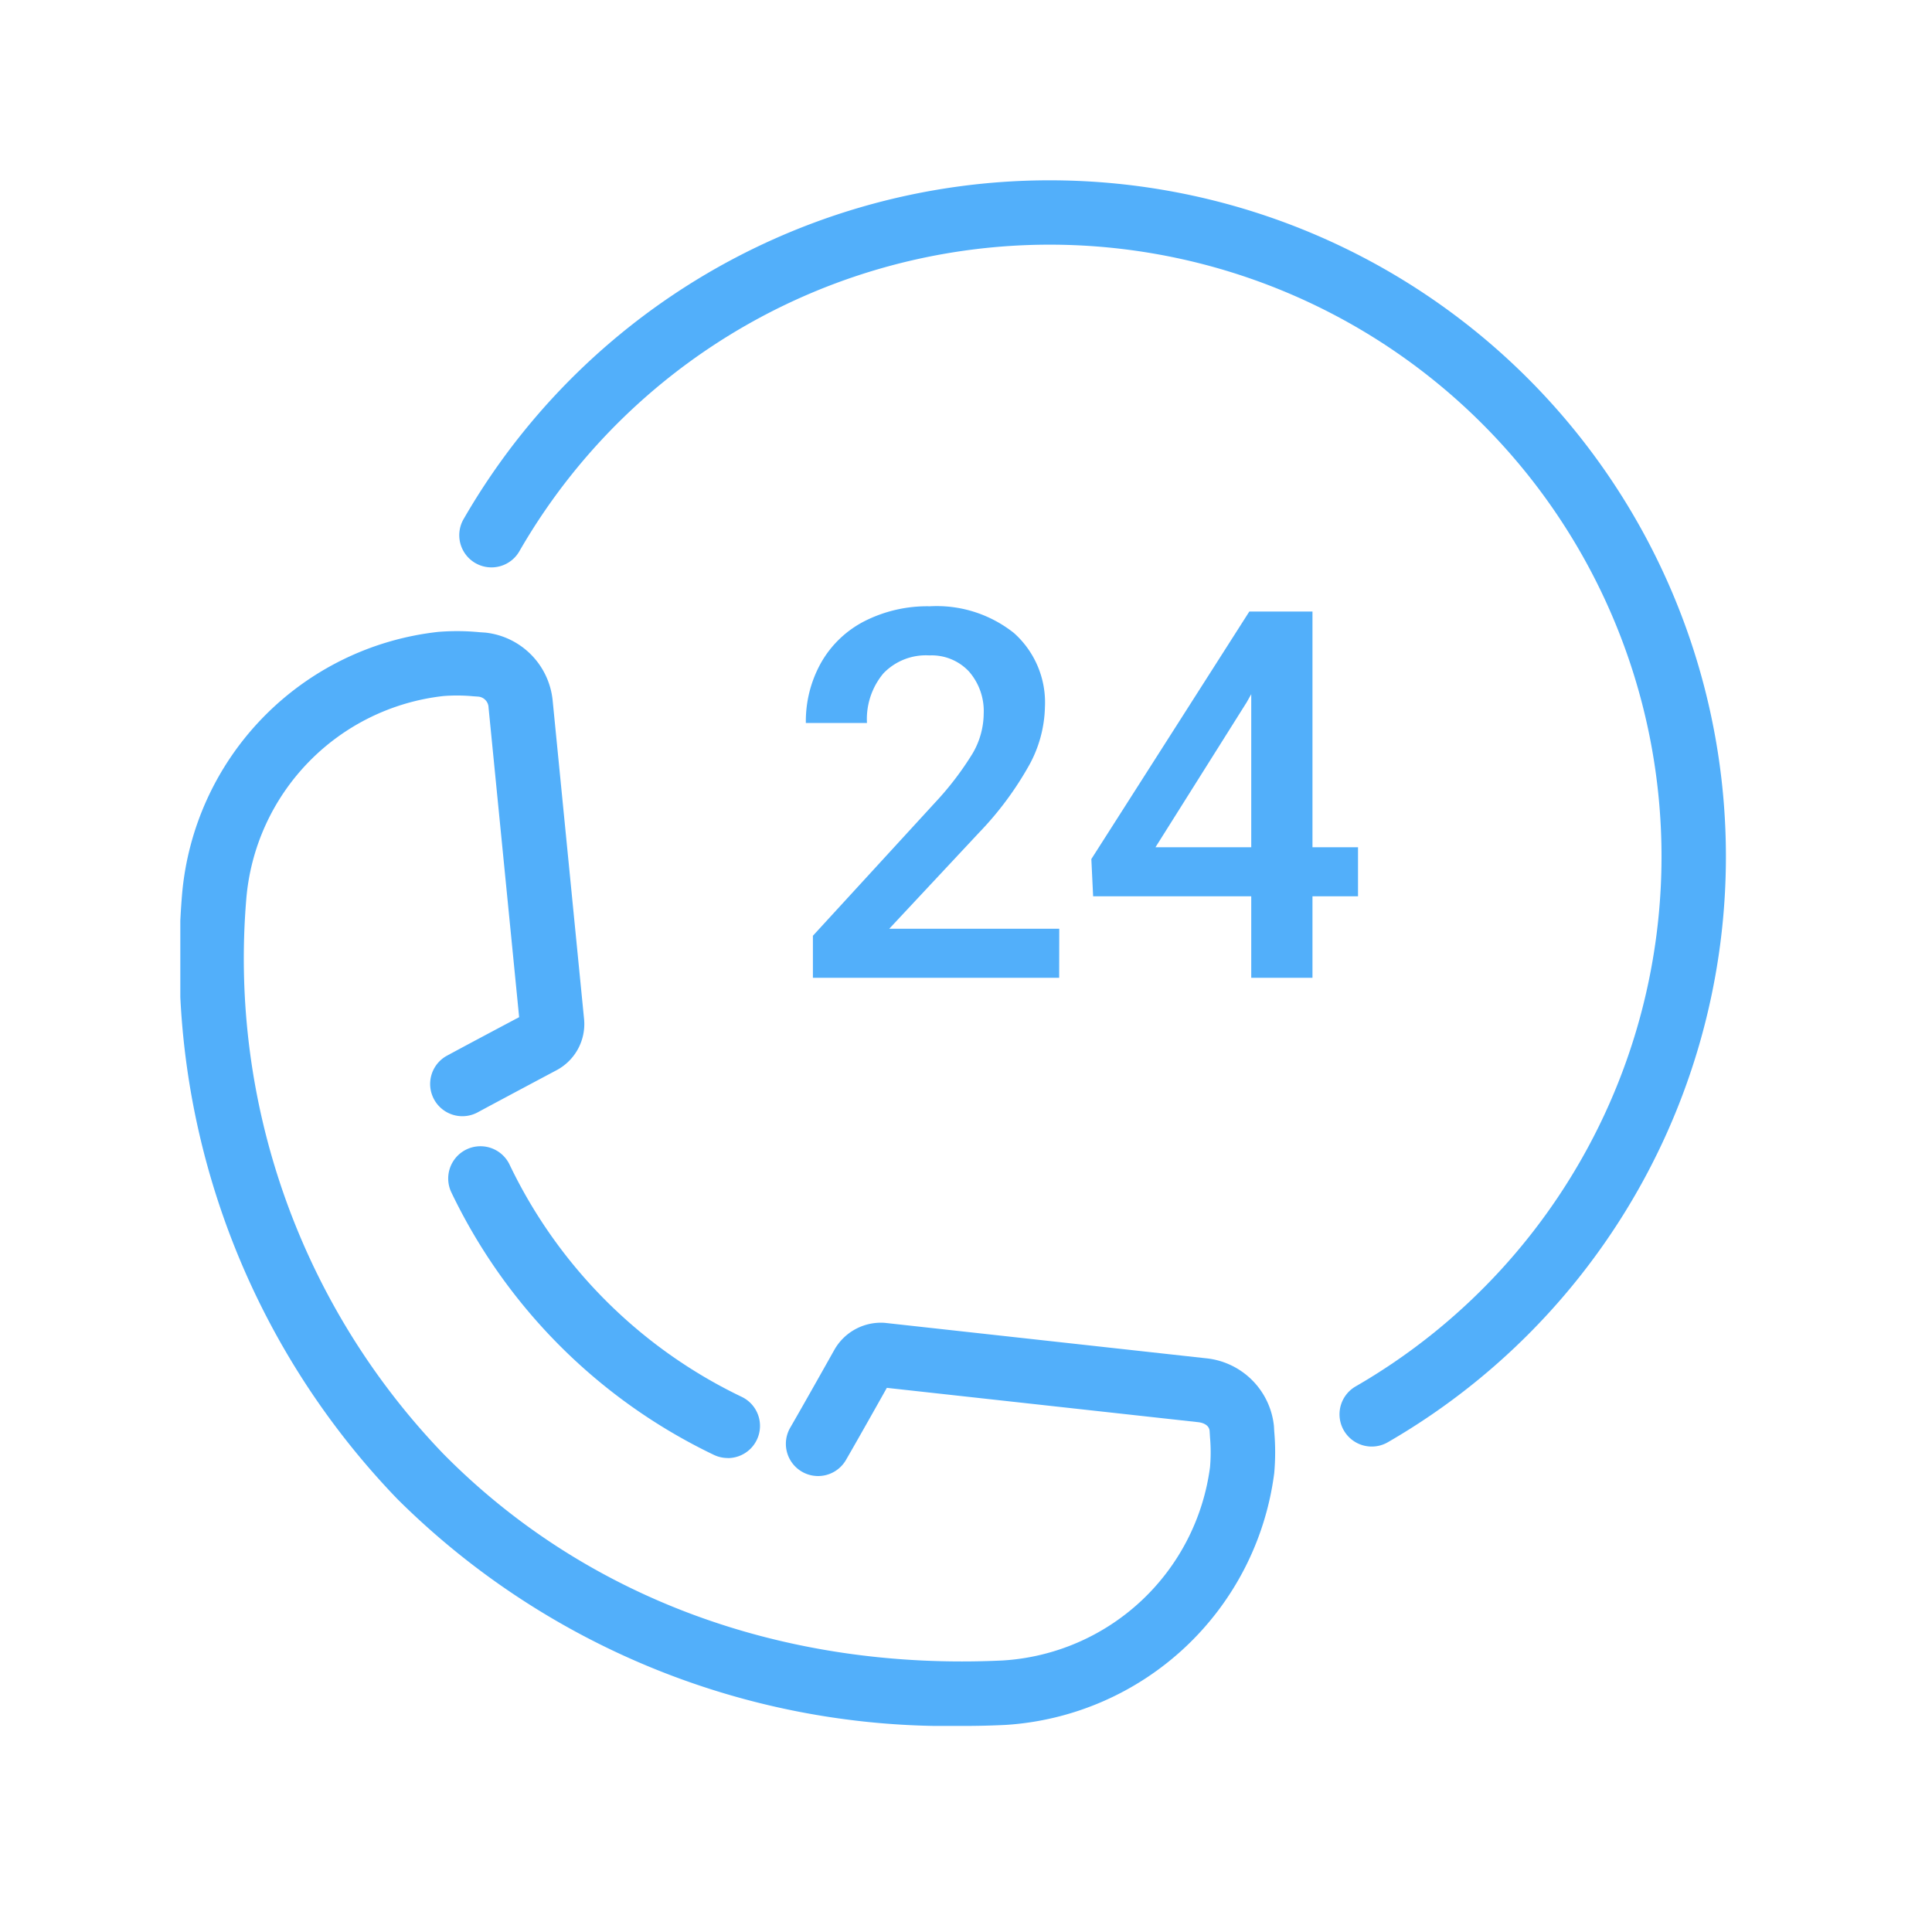 <?xml version="1.0" encoding="utf-8"?>
<svg xmlns="http://www.w3.org/2000/svg" xmlns:xlink="http://www.w3.org/1999/xlink" width="75" height="75" viewBox="0 0 75 75">
  <defs>
    <clipPath id="clip-path">
      <rect id="Rectangle_7" data-name="Rectangle 7" width="60" height="60" fill="none"/>
    </clipPath>
  </defs>
  <g id="ic-support" transform="translate(-672 -997)">
    <rect id="Group_4-area" data-name="Group 4-area" width="75" height="75" transform="translate(672 997)" fill="none"/>
    <g id="Group_14" data-name="Group 14" transform="translate(679 1004)">
      <g id="Group_13" data-name="Group 13" clip-path="url(#clip-path)">
        <path id="Path_19" data-name="Path 19" d="M30.348,56.5A30.3,30.3,0,0,1,8.434,47.7,30.208,30.208,0,0,1,.065,24.25a11.222,11.222,0,0,1,9.946-10.22,9.09,9.09,0,0,1,1.6.012l.236.016a2.944,2.944,0,0,1,2.61,2.666l1.219,12.361a2.03,2.03,0,0,1-1.081,1.966s-2.07,1.1-3.078,1.644a1.251,1.251,0,0,1-1.19-2.2c.791-.429,2.231-1.193,2.826-1.509L11.966,16.972a.437.437,0,0,0-.395-.429l-.2-.014a6.765,6.765,0,0,0-1.157-.009A8.645,8.645,0,0,0,2.561,24.4a27.738,27.738,0,0,0,7.652,21.54c5.5,5.575,13.2,8.426,21.72,8.019a8.651,8.651,0,0,0,8.04-7.506,6.662,6.662,0,0,0,0-1.15l-.016-.259c-.026-.254-.311-.319-.43-.334l-12.1-1.334c-.326.583-1.136,2.021-1.587,2.8a1.25,1.25,0,1,1-2.164-1.253c.571-.985,1.72-3.034,1.721-3.036a2.077,2.077,0,0,1,1.95-1.034l12.458,1.374a2.946,2.946,0,0,1,2.649,2.632l.011.2a9.217,9.217,0,0,1,0,1.631,11.23,11.23,0,0,1-10.411,9.77c-.57.029-1.139.041-1.7.041" transform="translate(0 3.5)" fill="#52affa"/>
        <path id="Path_20" data-name="Path 20" d="M19.169,42.1a1.249,1.249,0,0,1-.541-.124A21.676,21.676,0,0,1,8.443,31.791,1.25,1.25,0,0,1,10.7,30.707a19.176,19.176,0,0,0,9.016,9.02,1.25,1.25,0,0,1-.544,2.376" transform="translate(2.08 7.5)" fill="#52affa"/>
        <path id="Path_21" data-name="Path 21" d="M44.082,49.155a1.251,1.251,0,0,1-.628-2.333A23.753,23.753,0,1,0,11.007,14.375a1.25,1.25,0,1,1-2.163-1.252A26.253,26.253,0,1,1,44.707,48.987a1.248,1.248,0,0,1-.625.168" transform="translate(2.169)" fill="#52affa"/>
        <path id="Path_22" data-name="Path 22" d="M29.26,27.649H19.7V26.017l4.738-5.165a11.9,11.9,0,0,0,1.46-1.91A3.1,3.1,0,0,0,26.33,17.4a2.337,2.337,0,0,0-.571-1.641,1.983,1.983,0,0,0-1.538-.625,2.285,2.285,0,0,0-1.787.7,2.762,2.762,0,0,0-.635,1.924H19.426a4.648,4.648,0,0,1,.59-2.339,4.071,4.071,0,0,1,1.69-1.616,5.382,5.382,0,0,1,2.534-.576,4.809,4.809,0,0,1,3.267,1.04,3.614,3.614,0,0,1,1.2,2.876,4.883,4.883,0,0,1-.6,2.231,12.7,12.7,0,0,1-1.968,2.651l-3.476,3.72h6.6Z" transform="translate(4.857 3.309)" fill="#52affa"/>
        <path id="Path_23" data-name="Path 23" d="M36.877,22.541h1.768v1.905H36.877V27.61H34.5V24.446H28.362L28.293,23l6.133-9.609h2.451Zm-6.094,0H34.5V16.6l-.176.313Z" transform="translate(7.073 3.348)" fill="#52affa"/>
      </g>
    </g>
  </g>
</svg>
